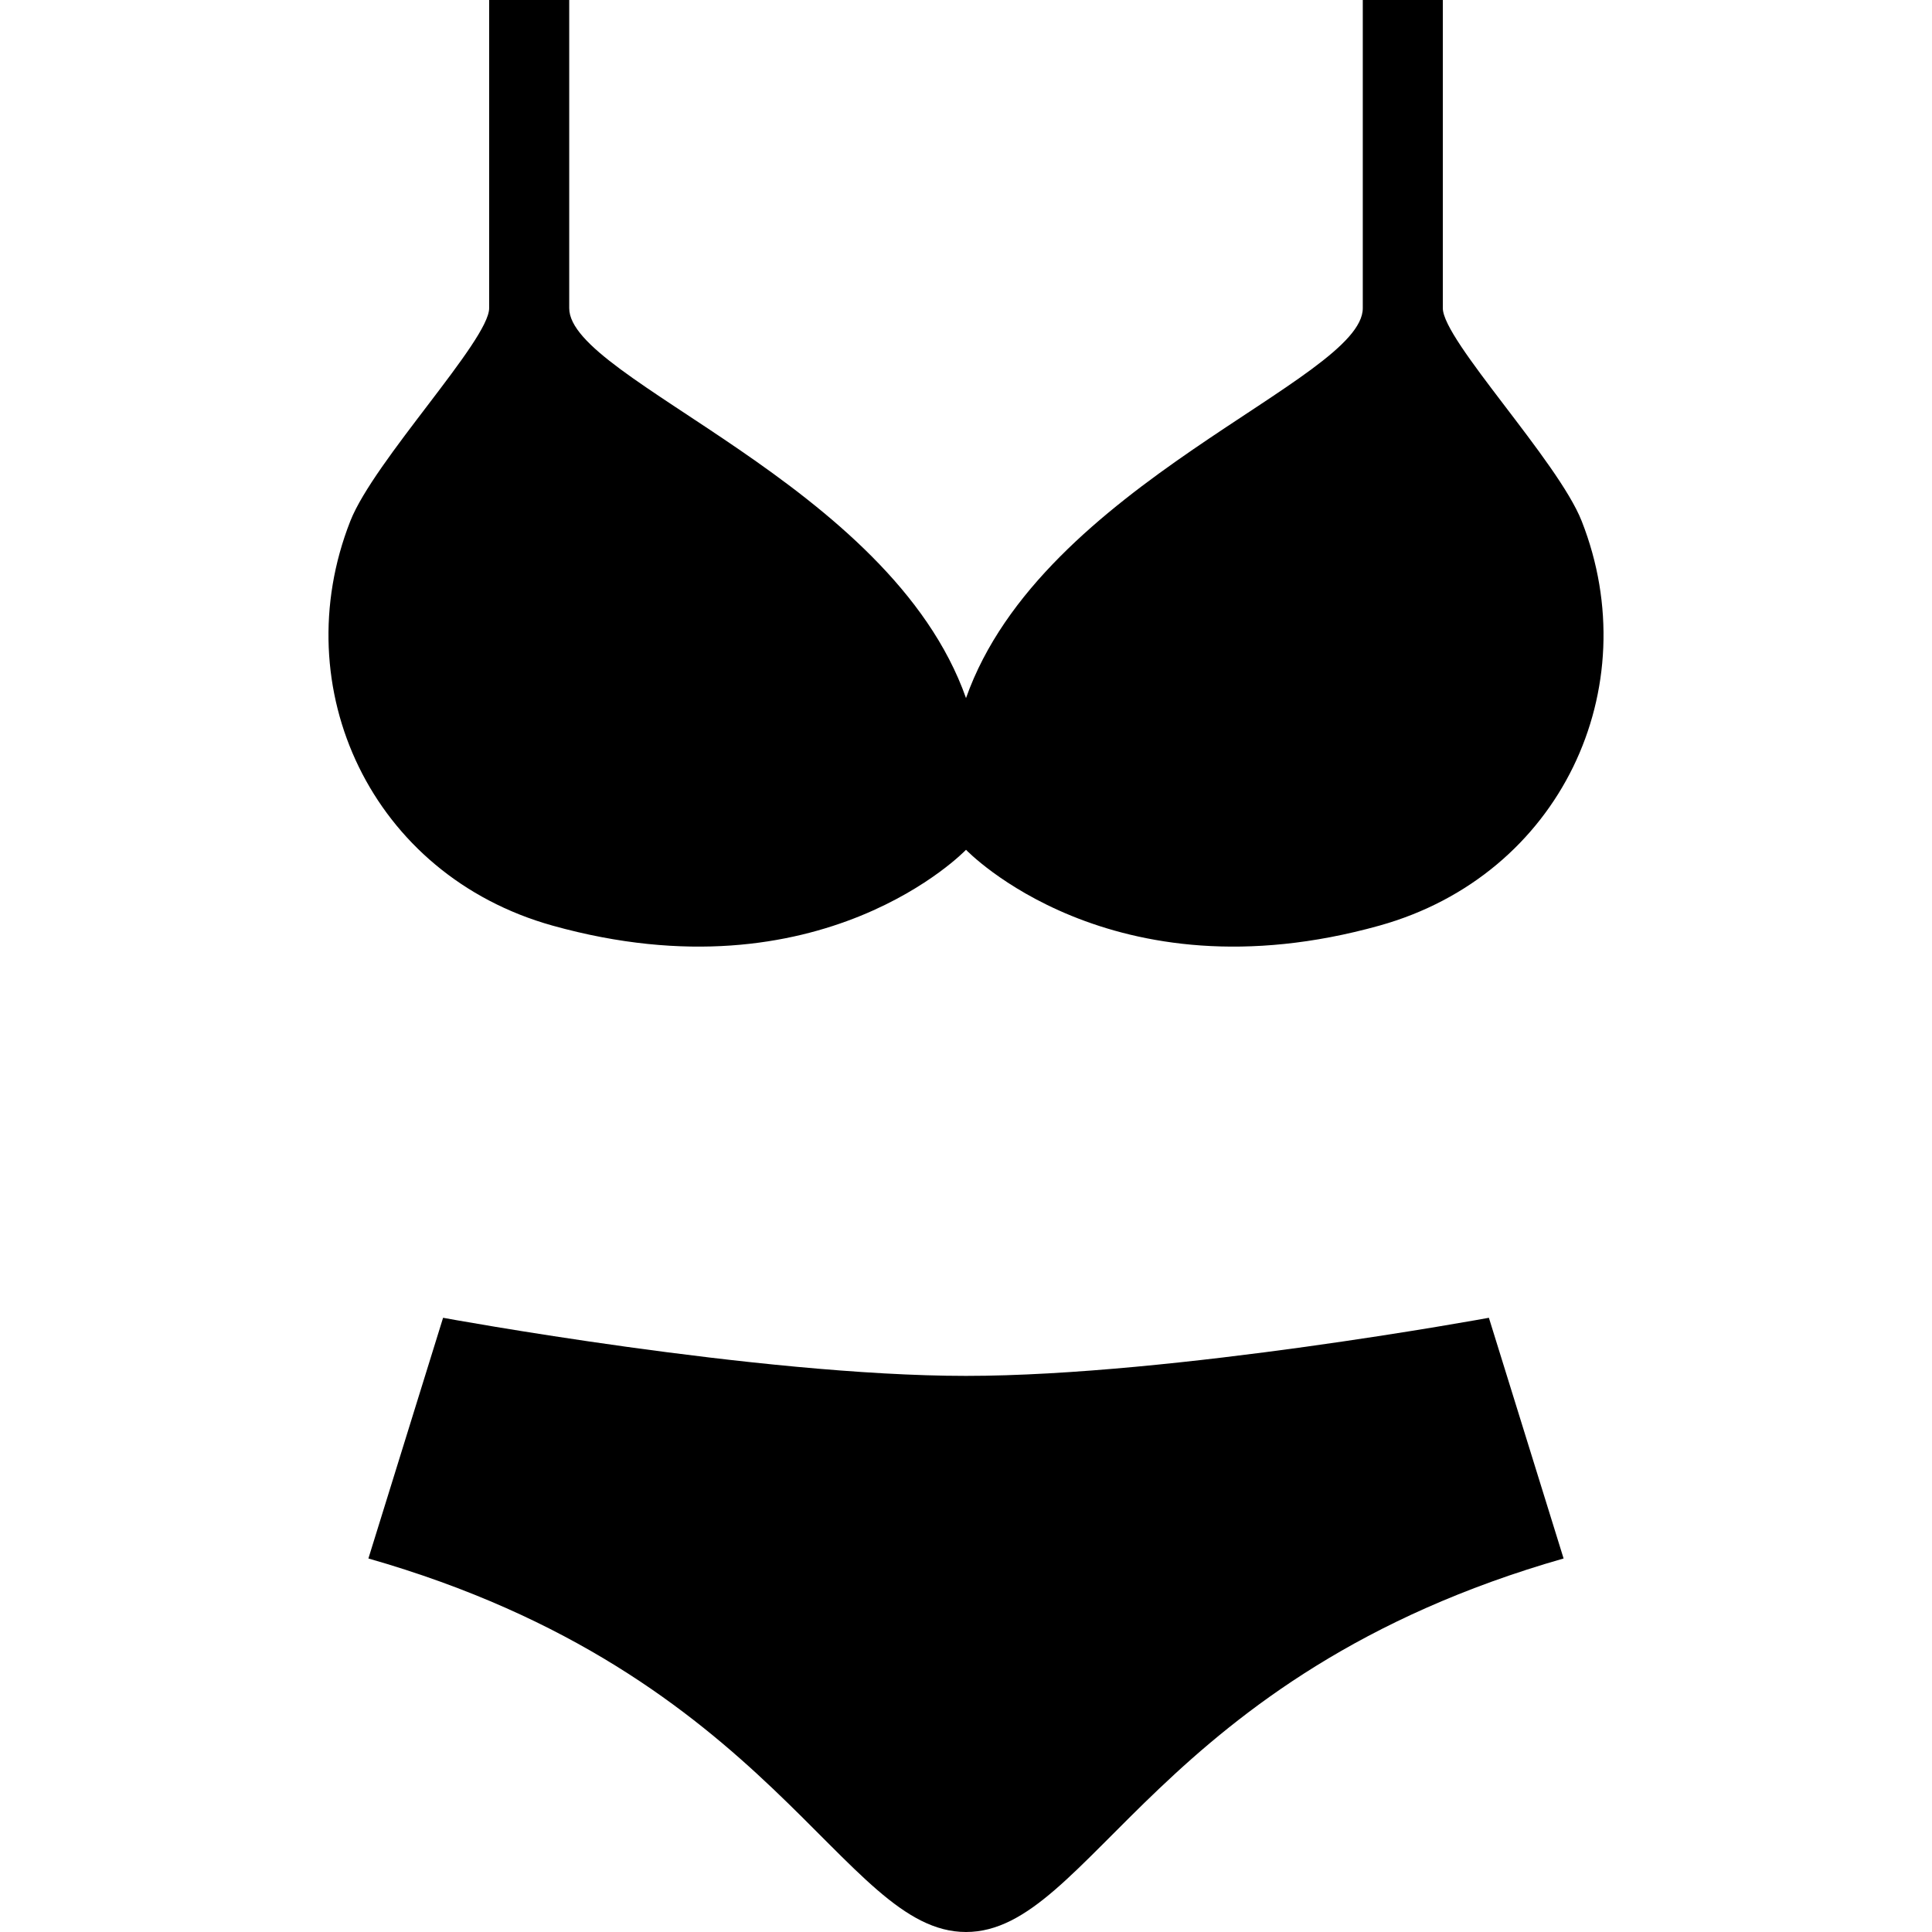 <?xml version="1.0" encoding="utf-8"?>

<!DOCTYPE svg PUBLIC "-//W3C//DTD SVG 1.1//EN" "http://www.w3.org/Graphics/SVG/1.1/DTD/svg11.dtd">

<svg height="800px" width="800px" version="1.1" id="_x32_" xmlns="http://www.w3.org/2000/svg" xmlns:xlink="http://www.w3.org/1999/xlink" 
	 viewBox="0 0 512 512"  xml:space="preserve">
<style type="text/css">
	.st0{fill:#000000;}
</style>
<g>
	<path class="st0" d="M256.003,364.624c-54.985,0-138.582-15.397-138.582-15.397l-19.791,63.786
		C205.411,443.808,223.006,512,256.003,512c32.992,0,50.585-68.192,158.366-98.987l-19.798-63.786
		C394.572,349.227,310.988,364.624,256.003,364.624z"/>
	<path class="st0" d="M146.429,245.297c71.422,19.936,109.574-20.095,109.574-20.095s38.146,40.031,109.561,20.095
		c48.018-13.399,70.998-62.966,53.603-107.198c-6.28-15.96-36.803-47.932-36.803-56.421V0h-21.213v81.678
		c0,19.096-85.052,46.377-105.148,103.321C235.902,128.054,150.85,100.773,150.85,81.678V0h-21.22v81.678
		c0,8.489-30.523,40.461-36.796,56.421C75.438,182.332,98.418,231.898,146.429,245.297z"/>
</g>
</svg>